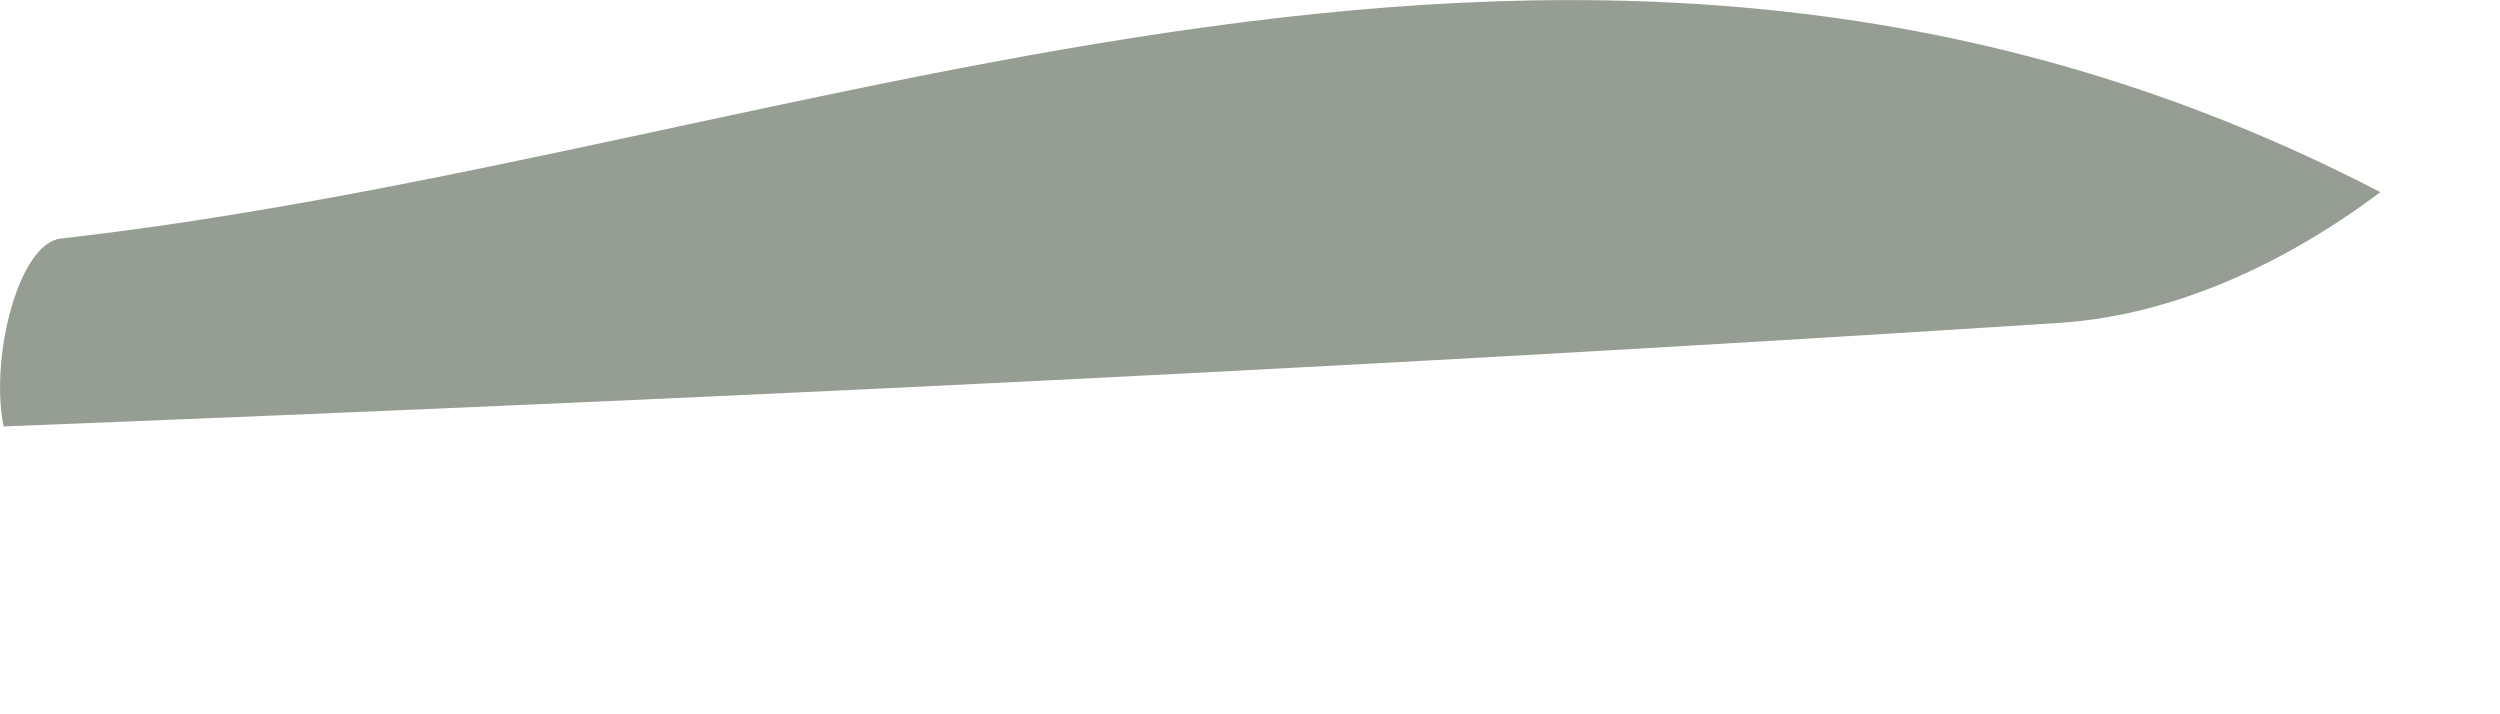 <?xml version="1.0" encoding="utf-8"?>
<svg xmlns="http://www.w3.org/2000/svg" fill="none" height="100%" overflow="visible" preserveAspectRatio="none" style="display: block;" viewBox="0 0 7 2" width="100%">
<path d="M0.01 1.194C-0.029 0.998 0.053 0.681 0.17 0.668C2.307 0.426 4.421 -0.626 6.665 0.538C6.407 0.732 6.091 0.883 5.767 0.904C3.895 1.025 2.02 1.115 0.01 1.194Z" fill="#969D93" id="Vector"/>
</svg>